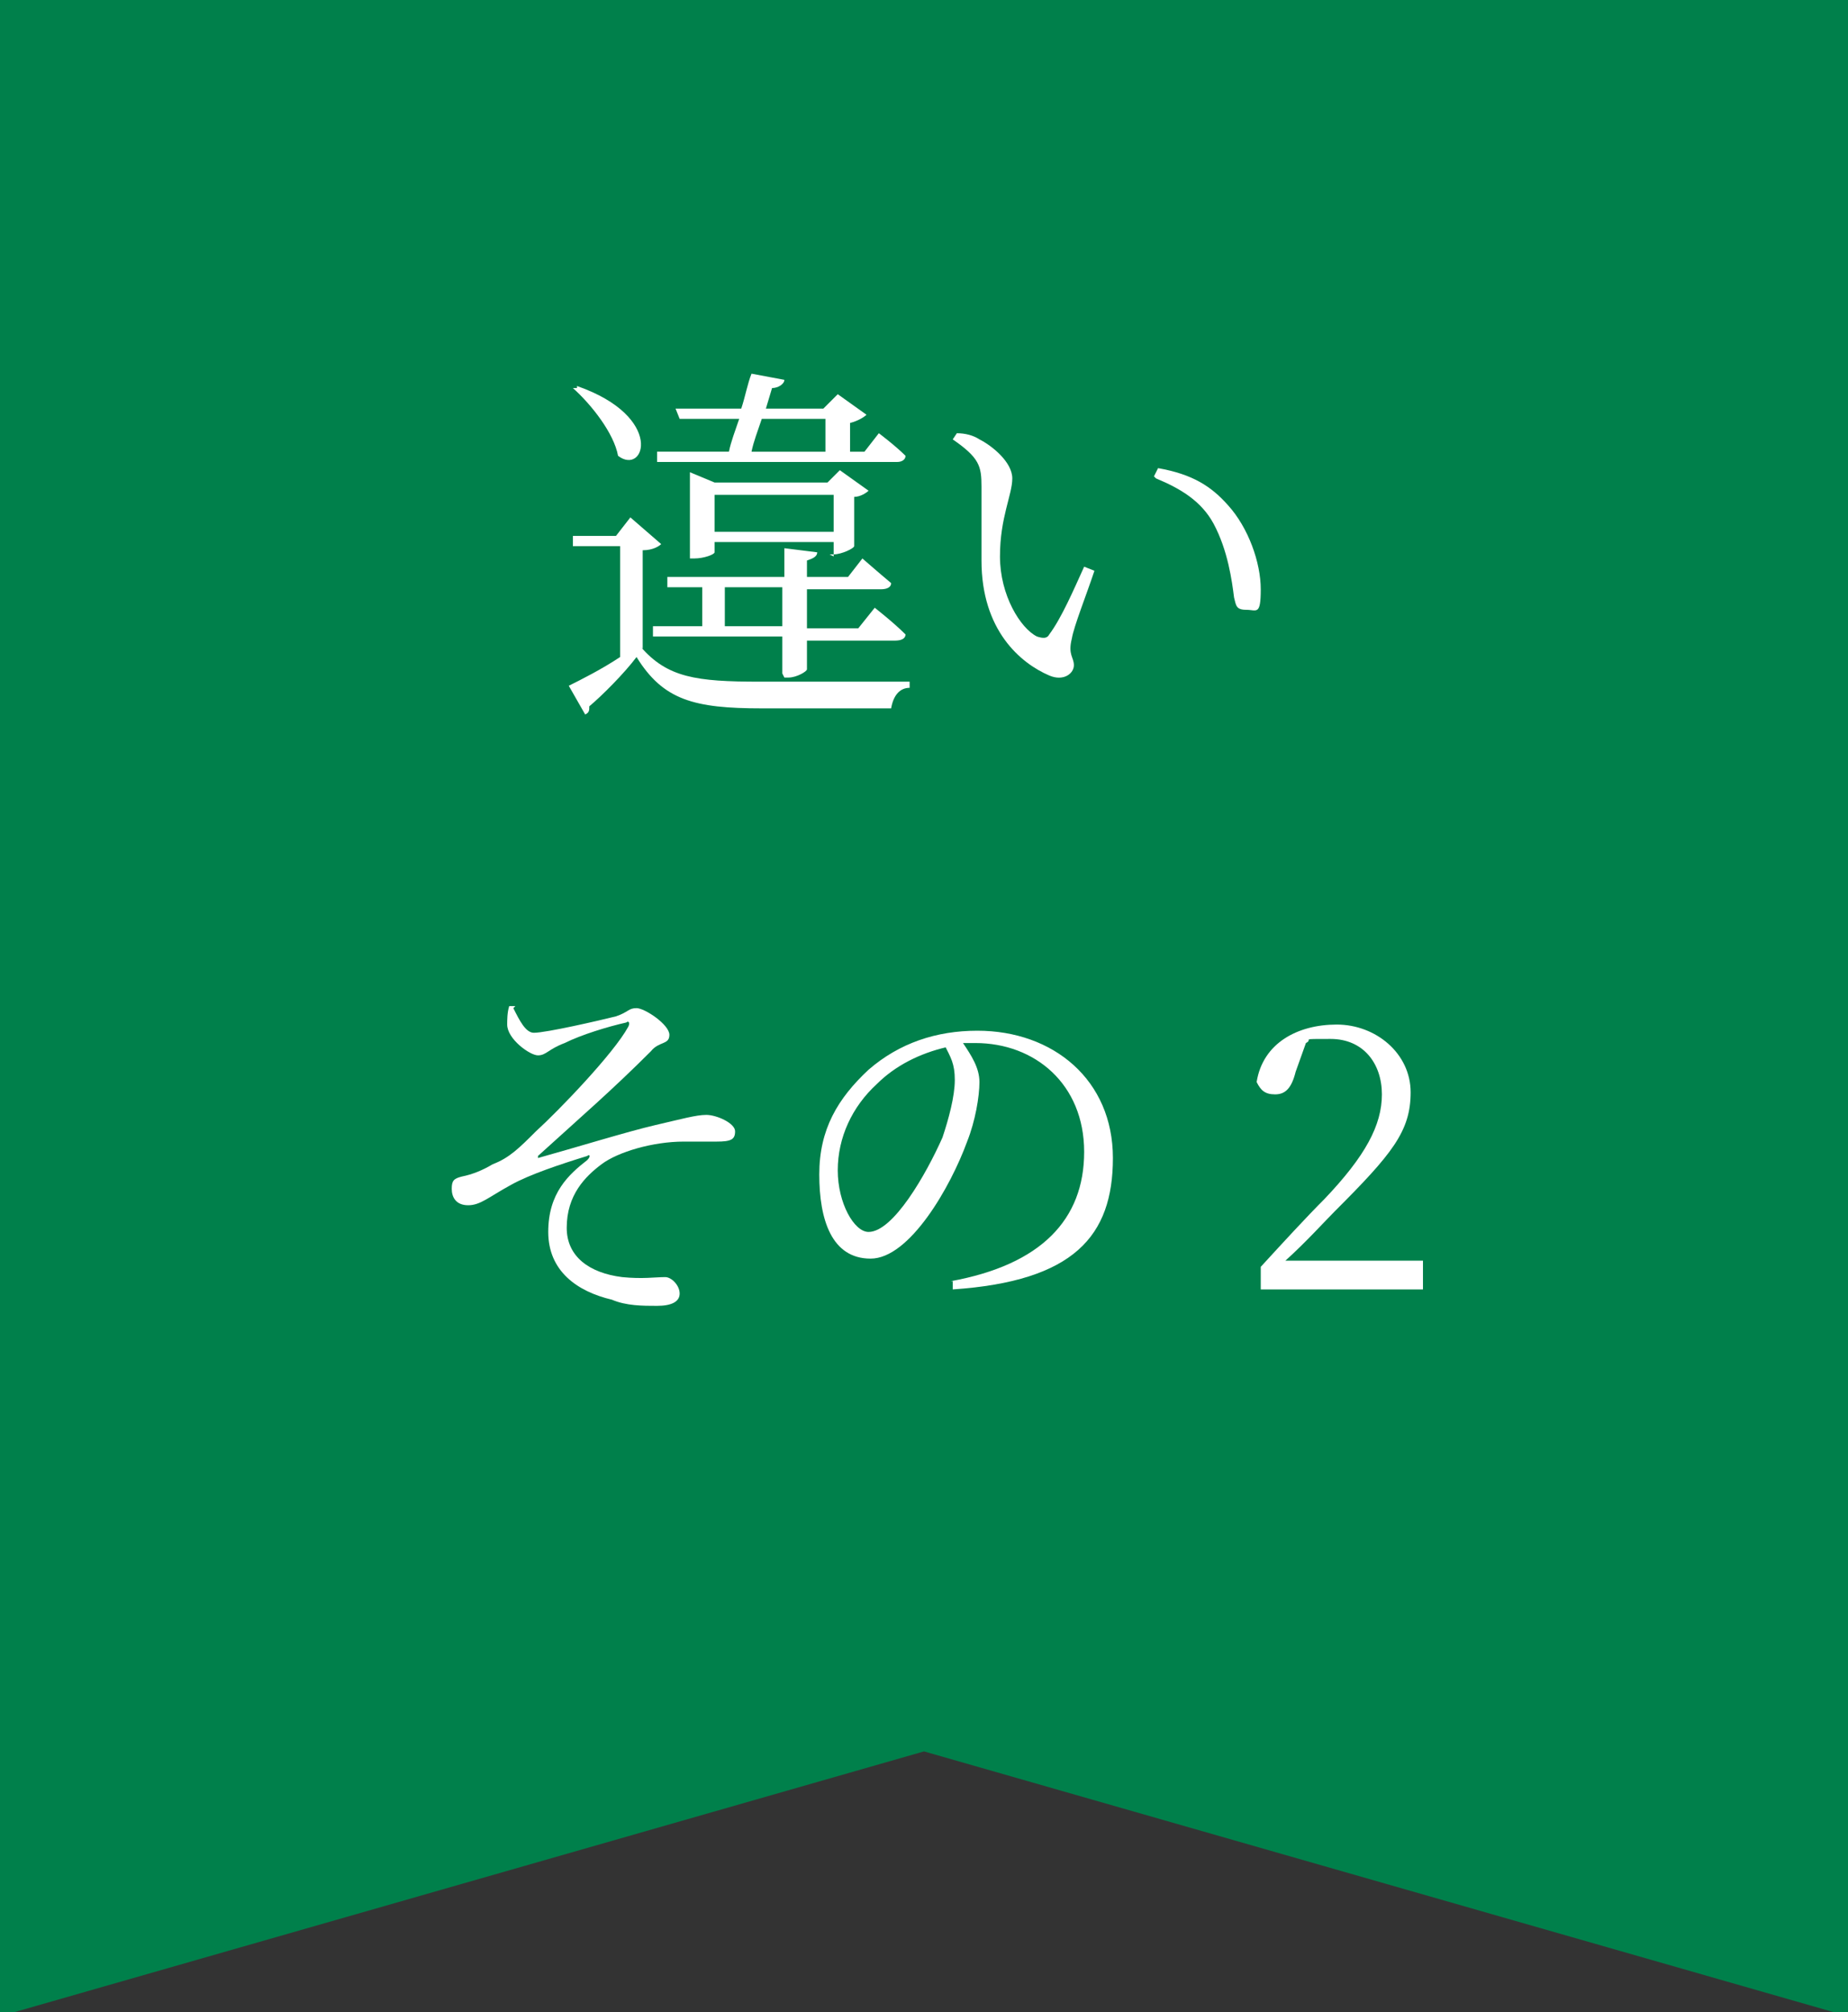 <?xml version="1.0" encoding="UTF-8"?>
<svg id="_レイヤー_1" data-name="レイヤー 1" xmlns="http://www.w3.org/2000/svg" width="90" height="98" version="1.1" viewBox="0 0 90 98">
  <rect x="0" y="0" width="90" height="98" fill="#333333" stroke="none"/>
  <defs>
    <style>
      .cls-1 {
        fill: #00804b;
      }

      .cls-1, .cls-2 {
        stroke-width: 0px;
      }

      .cls-2 {
        fill: #fff;
      }
    </style>
  </defs>
  <polygon class="cls-1" points="90 98.2 45 85.3 0 98.2 0 0 90 0 90 98.2"/>
  <g>
    <path class="cls-2" d="M31.2,31.5c1.3,1.5,2.7,1.7,5.8,1.7s5.1,0,7.3,0v.3c-.5,0-.8.4-.9,1h-6.3c-3.3,0-4.8-.4-6.1-2.5-.6.8-1.7,1.9-2.3,2.4,0,.2,0,.3-.2.4l-.8-1.4c.6-.3,1.6-.8,2.5-1.4v-5.4h-2.3v-.5c0,0,2.1,0,2.1,0l.7-.9,1.5,1.3c-.1.1-.4.3-.9.3v4.8ZM28.1,18.8c4.3,1.5,3.3,4.4,2,3.4-.2-1.1-1.3-2.5-2.2-3.3h.2ZM38.1,32.8v-1.8h-6.3v-.5c-.1,0,2.4,0,2.4,0v-1.9h-1.7v-.5c-.1,0,5.7,0,5.7,0v-1.4l1.6.2c0,.2-.2.3-.5.4v.8h2l.7-.9s.8.7,1.4,1.2c0,.2-.2.3-.5.3h-3.6v1.9h2.5l.8-1s.9.7,1.5,1.3c0,.2-.2.3-.5.3h-4.3v1.4c0,.1-.5.4-.9.4h-.2ZM35.5,22c.1-.5.3-1,.5-1.6h-2.9l-.2-.5h3.2c.2-.6.3-1.2.5-1.7l1.6.3c0,.2-.3.4-.6.4l-.3,1h2.8l.7-.7,1.4,1c-.1.1-.4.3-.8.4v1.4h.7l.7-.9s.8.6,1.3,1.1c0,.2-.2.3-.4.3h-11.7v-.5c-.1,0,3.5,0,3.5,0ZM40.6,27.1v-.7h-5.8v.5c0,.1-.5.3-1,.3h-.2v-4.2l1.2.5h5.5l.6-.6,1.4,1c-.1.1-.4.3-.7.3v2.4c0,.1-.6.4-1,.4h-.2ZM40.6,25.9v-1.8h-5.8v1.8h5.8ZM38.1,30.5v-1.9h-2.8v1.9h2.8ZM37.1,20.4c-.2.6-.4,1.1-.5,1.6h3.6v-1.6h-3.1Z"/>
    <path class="cls-2" d="M47.8,23.7c0-1-.1-1.4-1.4-2.3l.2-.3c.4,0,.8.1,1.1.3.6.3,1.6,1.1,1.6,1.9s-.6,1.9-.6,3.8,1,3.5,1.8,3.9c.3.1.5.1.6-.1.6-.8,1.2-2.2,1.7-3.3l.5.2c-.4,1.2-1,2.7-1.1,3.3-.2.8.1.9.1,1.3s-.5.8-1.2.5c-1.4-.6-3.3-2.2-3.3-5.6,0-1.3,0-2.5,0-3.3ZM56.2,23.2l.2-.4c1.7.3,2.6.9,3.4,1.8,1,1.1,1.6,2.8,1.6,4.1s-.2,1-.7,1-.5-.2-.6-.6c-.1-.8-.3-2.3-1-3.6-.6-1.1-1.6-1.7-2.8-2.2Z"/>
    <path class="cls-2" d="M25,49.1c.3.6.6,1.2,1,1.2.6,0,3.2-.6,4-.8.6-.2.6-.4,1-.4s1.6.8,1.6,1.3-.5.3-.9.8c-1.9,1.9-3.3,3.1-5.5,5.1,0,0,0,.1,0,.1,1.8-.5,4.4-1.3,5.7-1.6,1.3-.3,2-.5,2.5-.5s1.4.4,1.4.8-.2.5-.9.5-.8,0-1.6,0c-1.5,0-3.2.5-4,1.1-.8.6-1.7,1.5-1.7,3.1,0,1.4,1.1,2.2,2.7,2.4,1,.1,1.6,0,2.1,0,.3,0,.7.4.7.8s-.4.6-1.1.6-1.5,0-2.2-.3c-1.7-.4-3.1-1.4-3.1-3.3s1-2.8,1.9-3.5c.2-.2.1-.3,0-.2-1.3.4-2.8.9-3.7,1.4-1.1.6-1.5,1-2.1,1s-.8-.4-.8-.8.1-.5.5-.6c.5-.1,1-.3,1.5-.6.8-.3,1.3-.8,2.1-1.6,1.1-1,3.8-3.8,4.5-5.1.1-.2,0-.3-.1-.2-.9.2-2.2.6-3,1-.8.3-.9.6-1.3.6s-1.5-.8-1.5-1.5c0-.2,0-.6.1-.9h.3Z"/>
    <path class="cls-2" d="M46.3,62.4c4.4-.8,6.5-3,6.5-6.3s-2.4-5.3-5.3-5.3-.4,0-.6,0c.4.6.8,1.2.8,1.9s-.2,1.9-.6,2.9c-.8,2.2-2.8,5.7-4.7,5.7s-2.5-1.9-2.5-4.1.9-3.7,2.4-5.1c1.5-1.3,3.3-1.9,5.3-1.9,3.7,0,6.6,2.4,6.6,6.2s-1.9,6-7.8,6.4v-.4ZM46.1,51c-1.3.3-2.5.9-3.4,1.8-1.2,1.1-1.9,2.6-1.9,4.2s.8,3,1.5,3c1.2,0,2.8-2.8,3.6-4.6.3-.9.6-2,.6-2.8s-.2-1.1-.5-1.7Z"/>
    <path class="cls-2" d="M69.3,61.4v1.4h-7.9v-1.1c1.1-1.2,2.2-2.4,3.1-3.3,2-2.1,2.8-3.6,2.8-5.1s-.9-2.7-2.5-2.7-.8,0-1.2.2l-.5,1.4c-.2.8-.5,1.1-1,1.1s-.7-.2-.9-.6c.3-1.9,2-2.8,3.9-2.8s3.6,1.4,3.6,3.3-.9,3-3.7,5.8c-.5.5-1.4,1.5-2.4,2.4h6.8Z"/>
  </g>
</svg>